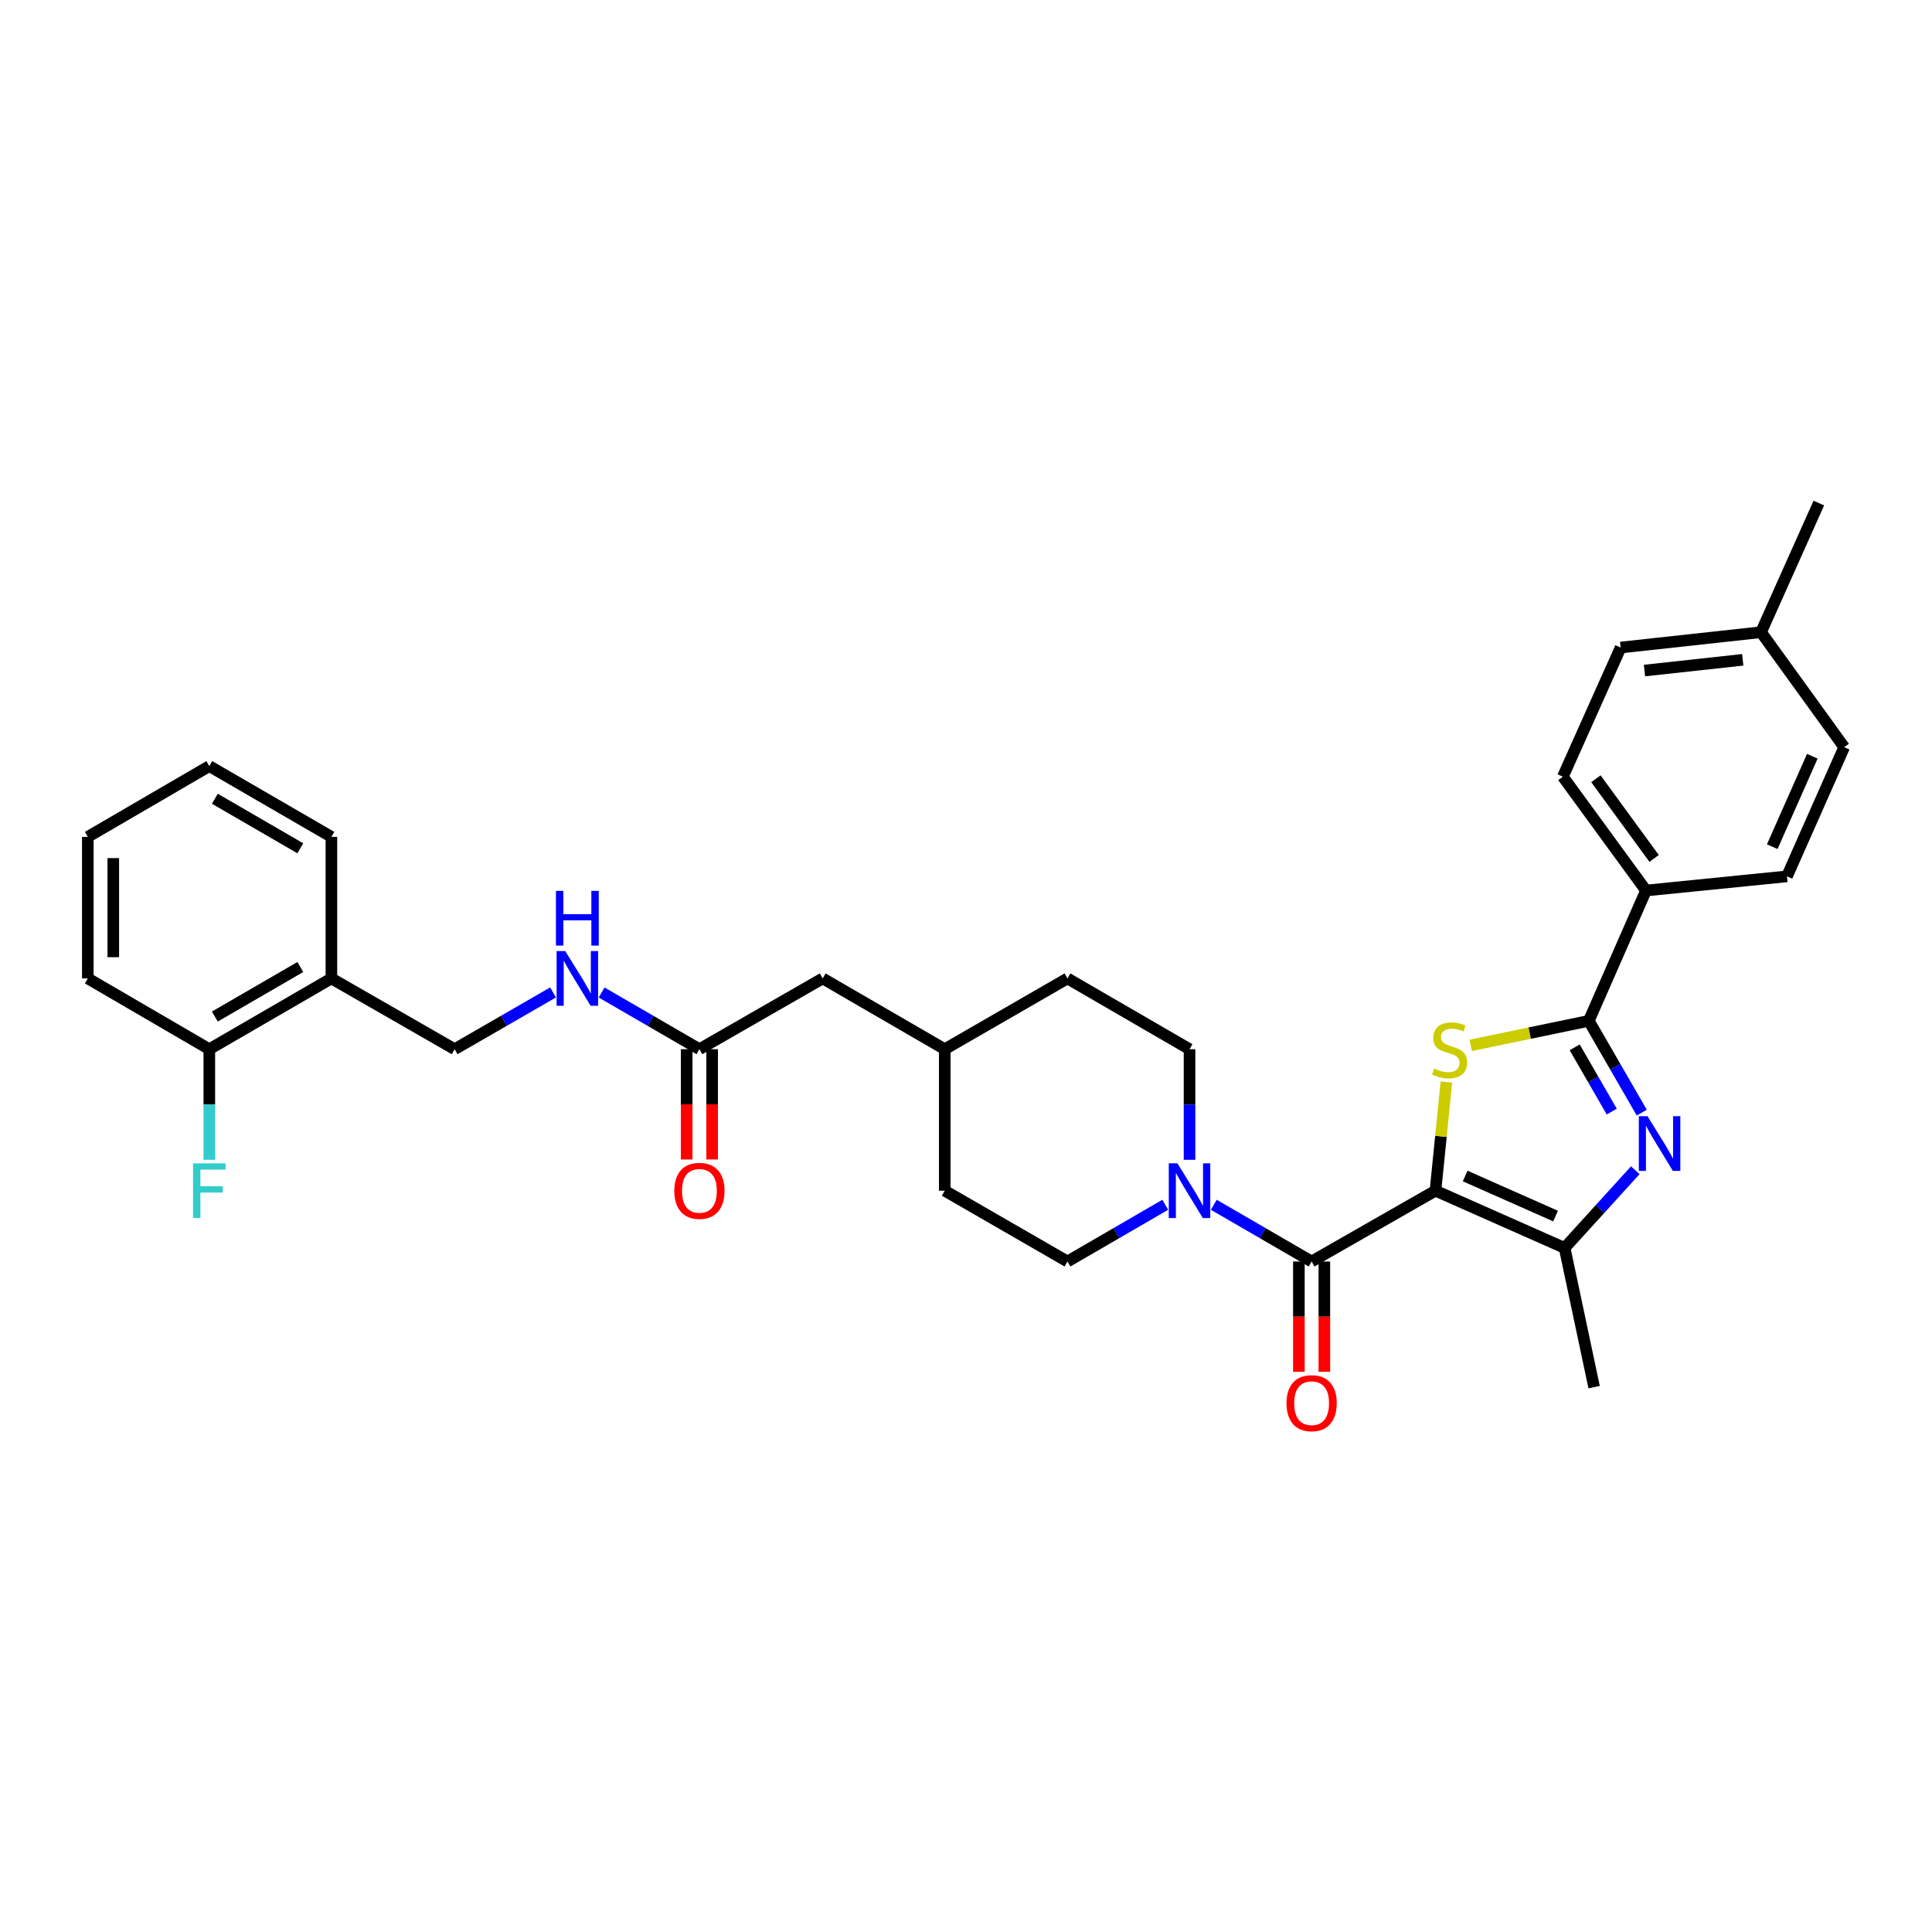 <?xml version='1.0' encoding='iso-8859-1'?>
<svg version='1.1' baseProfile='full'
              xmlns='http://www.w3.org/2000/svg'
                      xmlns:rdkit='http://www.rdkit.org/xml'
                      xmlns:xlink='http://www.w3.org/1999/xlink'
                  xml:space='preserve'
width='1000px' height='1000px' viewBox='0 0 1000 1000'>
<!-- END OF HEADER -->
<rect style='opacity:1.0;fill:#FFFFFF;stroke:none' width='1000' height='1000' x='0' y='0'> </rect>
<path class='bond-0' d='M 742.997,616.306 L 745.823,588.185' style='fill:none;fill-rule:evenodd;stroke:#000000;stroke-width:6px;stroke-linecap:butt;stroke-linejoin:miter;stroke-opacity:1' />
<path class='bond-0' d='M 745.823,588.185 L 748.649,560.064' style='fill:none;fill-rule:evenodd;stroke:#CCCC00;stroke-width:6px;stroke-linecap:butt;stroke-linejoin:miter;stroke-opacity:1' />
<path class='bond-3' d='M 742.997,616.306 L 678.89,652.948' style='fill:none;fill-rule:evenodd;stroke:#000000;stroke-width:6px;stroke-linecap:butt;stroke-linejoin:miter;stroke-opacity:1' />
<path class='bond-4' d='M 742.997,616.306 L 809.844,645.932' style='fill:none;fill-rule:evenodd;stroke:#000000;stroke-width:6px;stroke-linecap:butt;stroke-linejoin:miter;stroke-opacity:1' />
<path class='bond-4' d='M 758.366,608.697 L 805.159,629.435' style='fill:none;fill-rule:evenodd;stroke:#000000;stroke-width:6px;stroke-linecap:butt;stroke-linejoin:miter;stroke-opacity:1' />
<path class='bond-2' d='M 761.248,541.083 L 791.805,534.735' style='fill:none;fill-rule:evenodd;stroke:#CCCC00;stroke-width:6px;stroke-linecap:butt;stroke-linejoin:miter;stroke-opacity:1' />
<path class='bond-2' d='M 791.805,534.735 L 822.361,528.388' style='fill:none;fill-rule:evenodd;stroke:#000000;stroke-width:6px;stroke-linecap:butt;stroke-linejoin:miter;stroke-opacity:1' />
<path class='bond-1' d='M 846.43,605.704 L 828.137,625.818' style='fill:none;fill-rule:evenodd;stroke:#0000FF;stroke-width:6px;stroke-linecap:butt;stroke-linejoin:miter;stroke-opacity:1' />
<path class='bond-1' d='M 828.137,625.818 L 809.844,645.932' style='fill:none;fill-rule:evenodd;stroke:#000000;stroke-width:6px;stroke-linecap:butt;stroke-linejoin:miter;stroke-opacity:1' />
<path class='bond-32' d='M 849.769,575.895 L 836.065,552.141' style='fill:none;fill-rule:evenodd;stroke:#0000FF;stroke-width:6px;stroke-linecap:butt;stroke-linejoin:miter;stroke-opacity:1' />
<path class='bond-32' d='M 836.065,552.141 L 822.361,528.388' style='fill:none;fill-rule:evenodd;stroke:#000000;stroke-width:6px;stroke-linecap:butt;stroke-linejoin:miter;stroke-opacity:1' />
<path class='bond-32' d='M 834.239,575.357 L 824.646,558.729' style='fill:none;fill-rule:evenodd;stroke:#0000FF;stroke-width:6px;stroke-linecap:butt;stroke-linejoin:miter;stroke-opacity:1' />
<path class='bond-32' d='M 824.646,558.729 L 815.053,542.102' style='fill:none;fill-rule:evenodd;stroke:#000000;stroke-width:6px;stroke-linecap:butt;stroke-linejoin:miter;stroke-opacity:1' />
<path class='bond-6' d='M 822.361,528.388 L 851.972,460.933' style='fill:none;fill-rule:evenodd;stroke:#000000;stroke-width:6px;stroke-linecap:butt;stroke-linejoin:miter;stroke-opacity:1' />
<path class='bond-5' d='M 678.89,652.948 L 653.577,638.27' style='fill:none;fill-rule:evenodd;stroke:#000000;stroke-width:6px;stroke-linecap:butt;stroke-linejoin:miter;stroke-opacity:1' />
<path class='bond-5' d='M 653.577,638.27 L 628.264,623.592' style='fill:none;fill-rule:evenodd;stroke:#0000FF;stroke-width:6px;stroke-linecap:butt;stroke-linejoin:miter;stroke-opacity:1' />
<path class='bond-9' d='M 672.298,652.948 L 672.298,681.5' style='fill:none;fill-rule:evenodd;stroke:#000000;stroke-width:6px;stroke-linecap:butt;stroke-linejoin:miter;stroke-opacity:1' />
<path class='bond-9' d='M 672.298,681.5 L 672.298,710.052' style='fill:none;fill-rule:evenodd;stroke:#FF0000;stroke-width:6px;stroke-linecap:butt;stroke-linejoin:miter;stroke-opacity:1' />
<path class='bond-9' d='M 685.482,652.948 L 685.482,681.5' style='fill:none;fill-rule:evenodd;stroke:#000000;stroke-width:6px;stroke-linecap:butt;stroke-linejoin:miter;stroke-opacity:1' />
<path class='bond-9' d='M 685.482,681.5 L 685.482,710.052' style='fill:none;fill-rule:evenodd;stroke:#FF0000;stroke-width:6px;stroke-linecap:butt;stroke-linejoin:miter;stroke-opacity:1' />
<path class='bond-22' d='M 809.844,645.932 L 825.115,717.978' style='fill:none;fill-rule:evenodd;stroke:#000000;stroke-width:6px;stroke-linecap:butt;stroke-linejoin:miter;stroke-opacity:1' />
<path class='bond-11' d='M 603.132,623.593 L 577.823,638.271' style='fill:none;fill-rule:evenodd;stroke:#0000FF;stroke-width:6px;stroke-linecap:butt;stroke-linejoin:miter;stroke-opacity:1' />
<path class='bond-11' d='M 577.823,638.271 L 552.513,652.948' style='fill:none;fill-rule:evenodd;stroke:#000000;stroke-width:6px;stroke-linecap:butt;stroke-linejoin:miter;stroke-opacity:1' />
<path class='bond-12' d='M 615.698,600.315 L 615.698,571.69' style='fill:none;fill-rule:evenodd;stroke:#0000FF;stroke-width:6px;stroke-linecap:butt;stroke-linejoin:miter;stroke-opacity:1' />
<path class='bond-12' d='M 615.698,571.69 L 615.698,543.065' style='fill:none;fill-rule:evenodd;stroke:#000000;stroke-width:6px;stroke-linecap:butt;stroke-linejoin:miter;stroke-opacity:1' />
<path class='bond-16' d='M 851.972,460.933 L 808.936,402.011' style='fill:none;fill-rule:evenodd;stroke:#000000;stroke-width:6px;stroke-linecap:butt;stroke-linejoin:miter;stroke-opacity:1' />
<path class='bond-16' d='M 856.163,444.319 L 826.037,403.074' style='fill:none;fill-rule:evenodd;stroke:#000000;stroke-width:6px;stroke-linecap:butt;stroke-linejoin:miter;stroke-opacity:1' />
<path class='bond-17' d='M 851.972,460.933 L 924.927,453.602' style='fill:none;fill-rule:evenodd;stroke:#000000;stroke-width:6px;stroke-linecap:butt;stroke-linejoin:miter;stroke-opacity:1' />
<path class='bond-7' d='M 362.015,543.065 L 425.822,506.43' style='fill:none;fill-rule:evenodd;stroke:#000000;stroke-width:6px;stroke-linecap:butt;stroke-linejoin:miter;stroke-opacity:1' />
<path class='bond-10' d='M 362.015,543.065 L 336.709,528.391' style='fill:none;fill-rule:evenodd;stroke:#000000;stroke-width:6px;stroke-linecap:butt;stroke-linejoin:miter;stroke-opacity:1' />
<path class='bond-10' d='M 336.709,528.391 L 311.403,513.717' style='fill:none;fill-rule:evenodd;stroke:#0000FF;stroke-width:6px;stroke-linecap:butt;stroke-linejoin:miter;stroke-opacity:1' />
<path class='bond-15' d='M 355.423,543.065 L 355.423,571.61' style='fill:none;fill-rule:evenodd;stroke:#000000;stroke-width:6px;stroke-linecap:butt;stroke-linejoin:miter;stroke-opacity:1' />
<path class='bond-15' d='M 355.423,571.61 L 355.423,600.155' style='fill:none;fill-rule:evenodd;stroke:#FF0000;stroke-width:6px;stroke-linecap:butt;stroke-linejoin:miter;stroke-opacity:1' />
<path class='bond-15' d='M 368.606,543.065 L 368.606,571.61' style='fill:none;fill-rule:evenodd;stroke:#000000;stroke-width:6px;stroke-linecap:butt;stroke-linejoin:miter;stroke-opacity:1' />
<path class='bond-15' d='M 368.606,571.61 L 368.606,600.155' style='fill:none;fill-rule:evenodd;stroke:#FF0000;stroke-width:6px;stroke-linecap:butt;stroke-linejoin:miter;stroke-opacity:1' />
<path class='bond-8' d='M 171.531,506.43 L 235.323,543.065' style='fill:none;fill-rule:evenodd;stroke:#000000;stroke-width:6px;stroke-linecap:butt;stroke-linejoin:miter;stroke-opacity:1' />
<path class='bond-14' d='M 171.531,506.43 L 108.339,543.065' style='fill:none;fill-rule:evenodd;stroke:#000000;stroke-width:6px;stroke-linecap:butt;stroke-linejoin:miter;stroke-opacity:1' />
<path class='bond-14' d='M 155.44,500.52 L 111.206,526.165' style='fill:none;fill-rule:evenodd;stroke:#000000;stroke-width:6px;stroke-linecap:butt;stroke-linejoin:miter;stroke-opacity:1' />
<path class='bond-27' d='M 171.531,506.43 L 171.531,433.16' style='fill:none;fill-rule:evenodd;stroke:#000000;stroke-width:6px;stroke-linecap:butt;stroke-linejoin:miter;stroke-opacity:1' />
<path class='bond-13' d='M 286.264,513.682 L 260.794,528.374' style='fill:none;fill-rule:evenodd;stroke:#0000FF;stroke-width:6px;stroke-linecap:butt;stroke-linejoin:miter;stroke-opacity:1' />
<path class='bond-13' d='M 260.794,528.374 L 235.323,543.065' style='fill:none;fill-rule:evenodd;stroke:#000000;stroke-width:6px;stroke-linecap:butt;stroke-linejoin:miter;stroke-opacity:1' />
<path class='bond-23' d='M 552.513,652.948 L 489.007,616.306' style='fill:none;fill-rule:evenodd;stroke:#000000;stroke-width:6px;stroke-linecap:butt;stroke-linejoin:miter;stroke-opacity:1' />
<path class='bond-24' d='M 615.698,543.065 L 552.513,506.43' style='fill:none;fill-rule:evenodd;stroke:#000000;stroke-width:6px;stroke-linecap:butt;stroke-linejoin:miter;stroke-opacity:1' />
<path class='bond-19' d='M 108.339,543.065 L 108.339,571.69' style='fill:none;fill-rule:evenodd;stroke:#000000;stroke-width:6px;stroke-linecap:butt;stroke-linejoin:miter;stroke-opacity:1' />
<path class='bond-19' d='M 108.339,571.69 L 108.339,600.315' style='fill:none;fill-rule:evenodd;stroke:#33CCCC;stroke-width:6px;stroke-linecap:butt;stroke-linejoin:miter;stroke-opacity:1' />
<path class='bond-28' d='M 108.339,543.065 L 45.455,506.43' style='fill:none;fill-rule:evenodd;stroke:#000000;stroke-width:6px;stroke-linecap:butt;stroke-linejoin:miter;stroke-opacity:1' />
<path class='bond-20' d='M 808.936,402.011 L 838.847,335.165' style='fill:none;fill-rule:evenodd;stroke:#000000;stroke-width:6px;stroke-linecap:butt;stroke-linejoin:miter;stroke-opacity:1' />
<path class='bond-21' d='M 924.927,453.602 L 954.545,386.741' style='fill:none;fill-rule:evenodd;stroke:#000000;stroke-width:6px;stroke-linecap:butt;stroke-linejoin:miter;stroke-opacity:1' />
<path class='bond-21' d='M 917.316,438.233 L 938.049,391.43' style='fill:none;fill-rule:evenodd;stroke:#000000;stroke-width:6px;stroke-linecap:butt;stroke-linejoin:miter;stroke-opacity:1' />
<path class='bond-18' d='M 425.822,506.43 L 489.007,543.065' style='fill:none;fill-rule:evenodd;stroke:#000000;stroke-width:6px;stroke-linecap:butt;stroke-linejoin:miter;stroke-opacity:1' />
<path class='bond-34' d='M 838.847,335.165 L 911.509,327.225' style='fill:none;fill-rule:evenodd;stroke:#000000;stroke-width:6px;stroke-linecap:butt;stroke-linejoin:miter;stroke-opacity:1' />
<path class='bond-34' d='M 851.179,347.079 L 902.042,341.521' style='fill:none;fill-rule:evenodd;stroke:#000000;stroke-width:6px;stroke-linecap:butt;stroke-linejoin:miter;stroke-opacity:1' />
<path class='bond-25' d='M 954.545,386.741 L 911.509,327.225' style='fill:none;fill-rule:evenodd;stroke:#000000;stroke-width:6px;stroke-linecap:butt;stroke-linejoin:miter;stroke-opacity:1' />
<path class='bond-33' d='M 489.007,616.306 L 489.007,543.065' style='fill:none;fill-rule:evenodd;stroke:#000000;stroke-width:6px;stroke-linecap:butt;stroke-linejoin:miter;stroke-opacity:1' />
<path class='bond-26' d='M 552.513,506.43 L 489.007,543.065' style='fill:none;fill-rule:evenodd;stroke:#000000;stroke-width:6px;stroke-linecap:butt;stroke-linejoin:miter;stroke-opacity:1' />
<path class='bond-29' d='M 911.509,327.225 L 941.421,260.379' style='fill:none;fill-rule:evenodd;stroke:#000000;stroke-width:6px;stroke-linecap:butt;stroke-linejoin:miter;stroke-opacity:1' />
<path class='bond-30' d='M 171.531,433.16 L 108.339,396.533' style='fill:none;fill-rule:evenodd;stroke:#000000;stroke-width:6px;stroke-linecap:butt;stroke-linejoin:miter;stroke-opacity:1' />
<path class='bond-30' d='M 155.441,439.072 L 111.207,413.433' style='fill:none;fill-rule:evenodd;stroke:#000000;stroke-width:6px;stroke-linecap:butt;stroke-linejoin:miter;stroke-opacity:1' />
<path class='bond-35' d='M 45.455,506.43 L 45.455,433.16' style='fill:none;fill-rule:evenodd;stroke:#000000;stroke-width:6px;stroke-linecap:butt;stroke-linejoin:miter;stroke-opacity:1' />
<path class='bond-35' d='M 58.638,495.44 L 58.638,444.151' style='fill:none;fill-rule:evenodd;stroke:#000000;stroke-width:6px;stroke-linecap:butt;stroke-linejoin:miter;stroke-opacity:1' />
<path class='bond-31' d='M 108.339,396.533 L 45.455,433.16' style='fill:none;fill-rule:evenodd;stroke:#000000;stroke-width:6px;stroke-linecap:butt;stroke-linejoin:miter;stroke-opacity:1' />
<path  class='atom-1' d='M 742.329 553.071
Q 742.649 553.191, 743.969 553.751
Q 745.289 554.311, 746.729 554.671
Q 748.209 554.991, 749.649 554.991
Q 752.329 554.991, 753.889 553.711
Q 755.449 552.391, 755.449 550.111
Q 755.449 548.551, 754.649 547.591
Q 753.889 546.631, 752.689 546.111
Q 751.489 545.591, 749.489 544.991
Q 746.969 544.231, 745.449 543.511
Q 743.969 542.791, 742.889 541.271
Q 741.849 539.751, 741.849 537.191
Q 741.849 533.631, 744.249 531.431
Q 746.689 529.231, 751.489 529.231
Q 754.769 529.231, 758.489 530.791
L 757.569 533.871
Q 754.169 532.471, 751.609 532.471
Q 748.849 532.471, 747.329 533.631
Q 745.809 534.751, 745.849 536.711
Q 745.849 538.231, 746.609 539.151
Q 747.409 540.071, 748.529 540.591
Q 749.689 541.111, 751.609 541.711
Q 754.169 542.511, 755.689 543.311
Q 757.209 544.111, 758.289 545.751
Q 759.409 547.351, 759.409 550.111
Q 759.409 554.031, 756.769 556.151
Q 754.169 558.231, 749.809 558.231
Q 747.289 558.231, 745.369 557.671
Q 743.489 557.151, 741.249 556.231
L 742.329 553.071
' fill='#CCCC00'/>
<path  class='atom-2' d='M 852.736 577.727
L 862.016 592.727
Q 862.936 594.207, 864.416 596.887
Q 865.896 599.567, 865.976 599.727
L 865.976 577.727
L 869.736 577.727
L 869.736 606.047
L 865.856 606.047
L 855.896 589.647
Q 854.736 587.727, 853.496 585.527
Q 852.296 583.327, 851.936 582.647
L 851.936 606.047
L 848.256 606.047
L 848.256 577.727
L 852.736 577.727
' fill='#0000FF'/>
<path  class='atom-6' d='M 609.438 602.146
L 618.718 617.146
Q 619.638 618.626, 621.118 621.306
Q 622.598 623.986, 622.678 624.146
L 622.678 602.146
L 626.438 602.146
L 626.438 630.466
L 622.558 630.466
L 612.598 614.066
Q 611.438 612.146, 610.198 609.946
Q 608.998 607.746, 608.638 607.066
L 608.638 630.466
L 604.958 630.466
L 604.958 602.146
L 609.438 602.146
' fill='#0000FF'/>
<path  class='atom-10' d='M 665.89 726.283
Q 665.89 719.483, 669.25 715.683
Q 672.61 711.883, 678.89 711.883
Q 685.17 711.883, 688.53 715.683
Q 691.89 719.483, 691.89 726.283
Q 691.89 733.163, 688.49 737.083
Q 685.09 740.963, 678.89 740.963
Q 672.65 740.963, 669.25 737.083
Q 665.89 733.203, 665.89 726.283
M 678.89 737.763
Q 683.21 737.763, 685.53 734.883
Q 687.89 731.963, 687.89 726.283
Q 687.89 720.723, 685.53 717.923
Q 683.21 715.083, 678.89 715.083
Q 674.57 715.083, 672.21 717.883
Q 669.89 720.683, 669.89 726.283
Q 669.89 732.003, 672.21 734.883
Q 674.57 737.763, 678.89 737.763
' fill='#FF0000'/>
<path  class='atom-11' d='M 292.578 492.27
L 301.858 507.27
Q 302.778 508.75, 304.258 511.43
Q 305.738 514.11, 305.818 514.27
L 305.818 492.27
L 309.578 492.27
L 309.578 520.59
L 305.698 520.59
L 295.738 504.19
Q 294.578 502.27, 293.338 500.07
Q 292.138 497.87, 291.778 497.19
L 291.778 520.59
L 288.098 520.59
L 288.098 492.27
L 292.578 492.27
' fill='#0000FF'/>
<path  class='atom-11' d='M 287.758 461.118
L 291.598 461.118
L 291.598 473.158
L 306.078 473.158
L 306.078 461.118
L 309.918 461.118
L 309.918 489.438
L 306.078 489.438
L 306.078 476.358
L 291.598 476.358
L 291.598 489.438
L 287.758 489.438
L 287.758 461.118
' fill='#0000FF'/>
<path  class='atom-16' d='M 349.015 616.386
Q 349.015 609.586, 352.375 605.786
Q 355.735 601.986, 362.015 601.986
Q 368.295 601.986, 371.655 605.786
Q 375.015 609.586, 375.015 616.386
Q 375.015 623.266, 371.615 627.186
Q 368.215 631.066, 362.015 631.066
Q 355.775 631.066, 352.375 627.186
Q 349.015 623.306, 349.015 616.386
M 362.015 627.866
Q 366.335 627.866, 368.655 624.986
Q 371.015 622.066, 371.015 616.386
Q 371.015 610.826, 368.655 608.026
Q 366.335 605.186, 362.015 605.186
Q 357.695 605.186, 355.335 607.986
Q 353.015 610.786, 353.015 616.386
Q 353.015 622.106, 355.335 624.986
Q 357.695 627.866, 362.015 627.866
' fill='#FF0000'/>
<path  class='atom-20' d='M 99.919 602.146
L 116.759 602.146
L 116.759 605.386
L 103.719 605.386
L 103.719 613.986
L 115.319 613.986
L 115.319 617.266
L 103.719 617.266
L 103.719 630.466
L 99.919 630.466
L 99.919 602.146
' fill='#33CCCC'/>
</svg>
